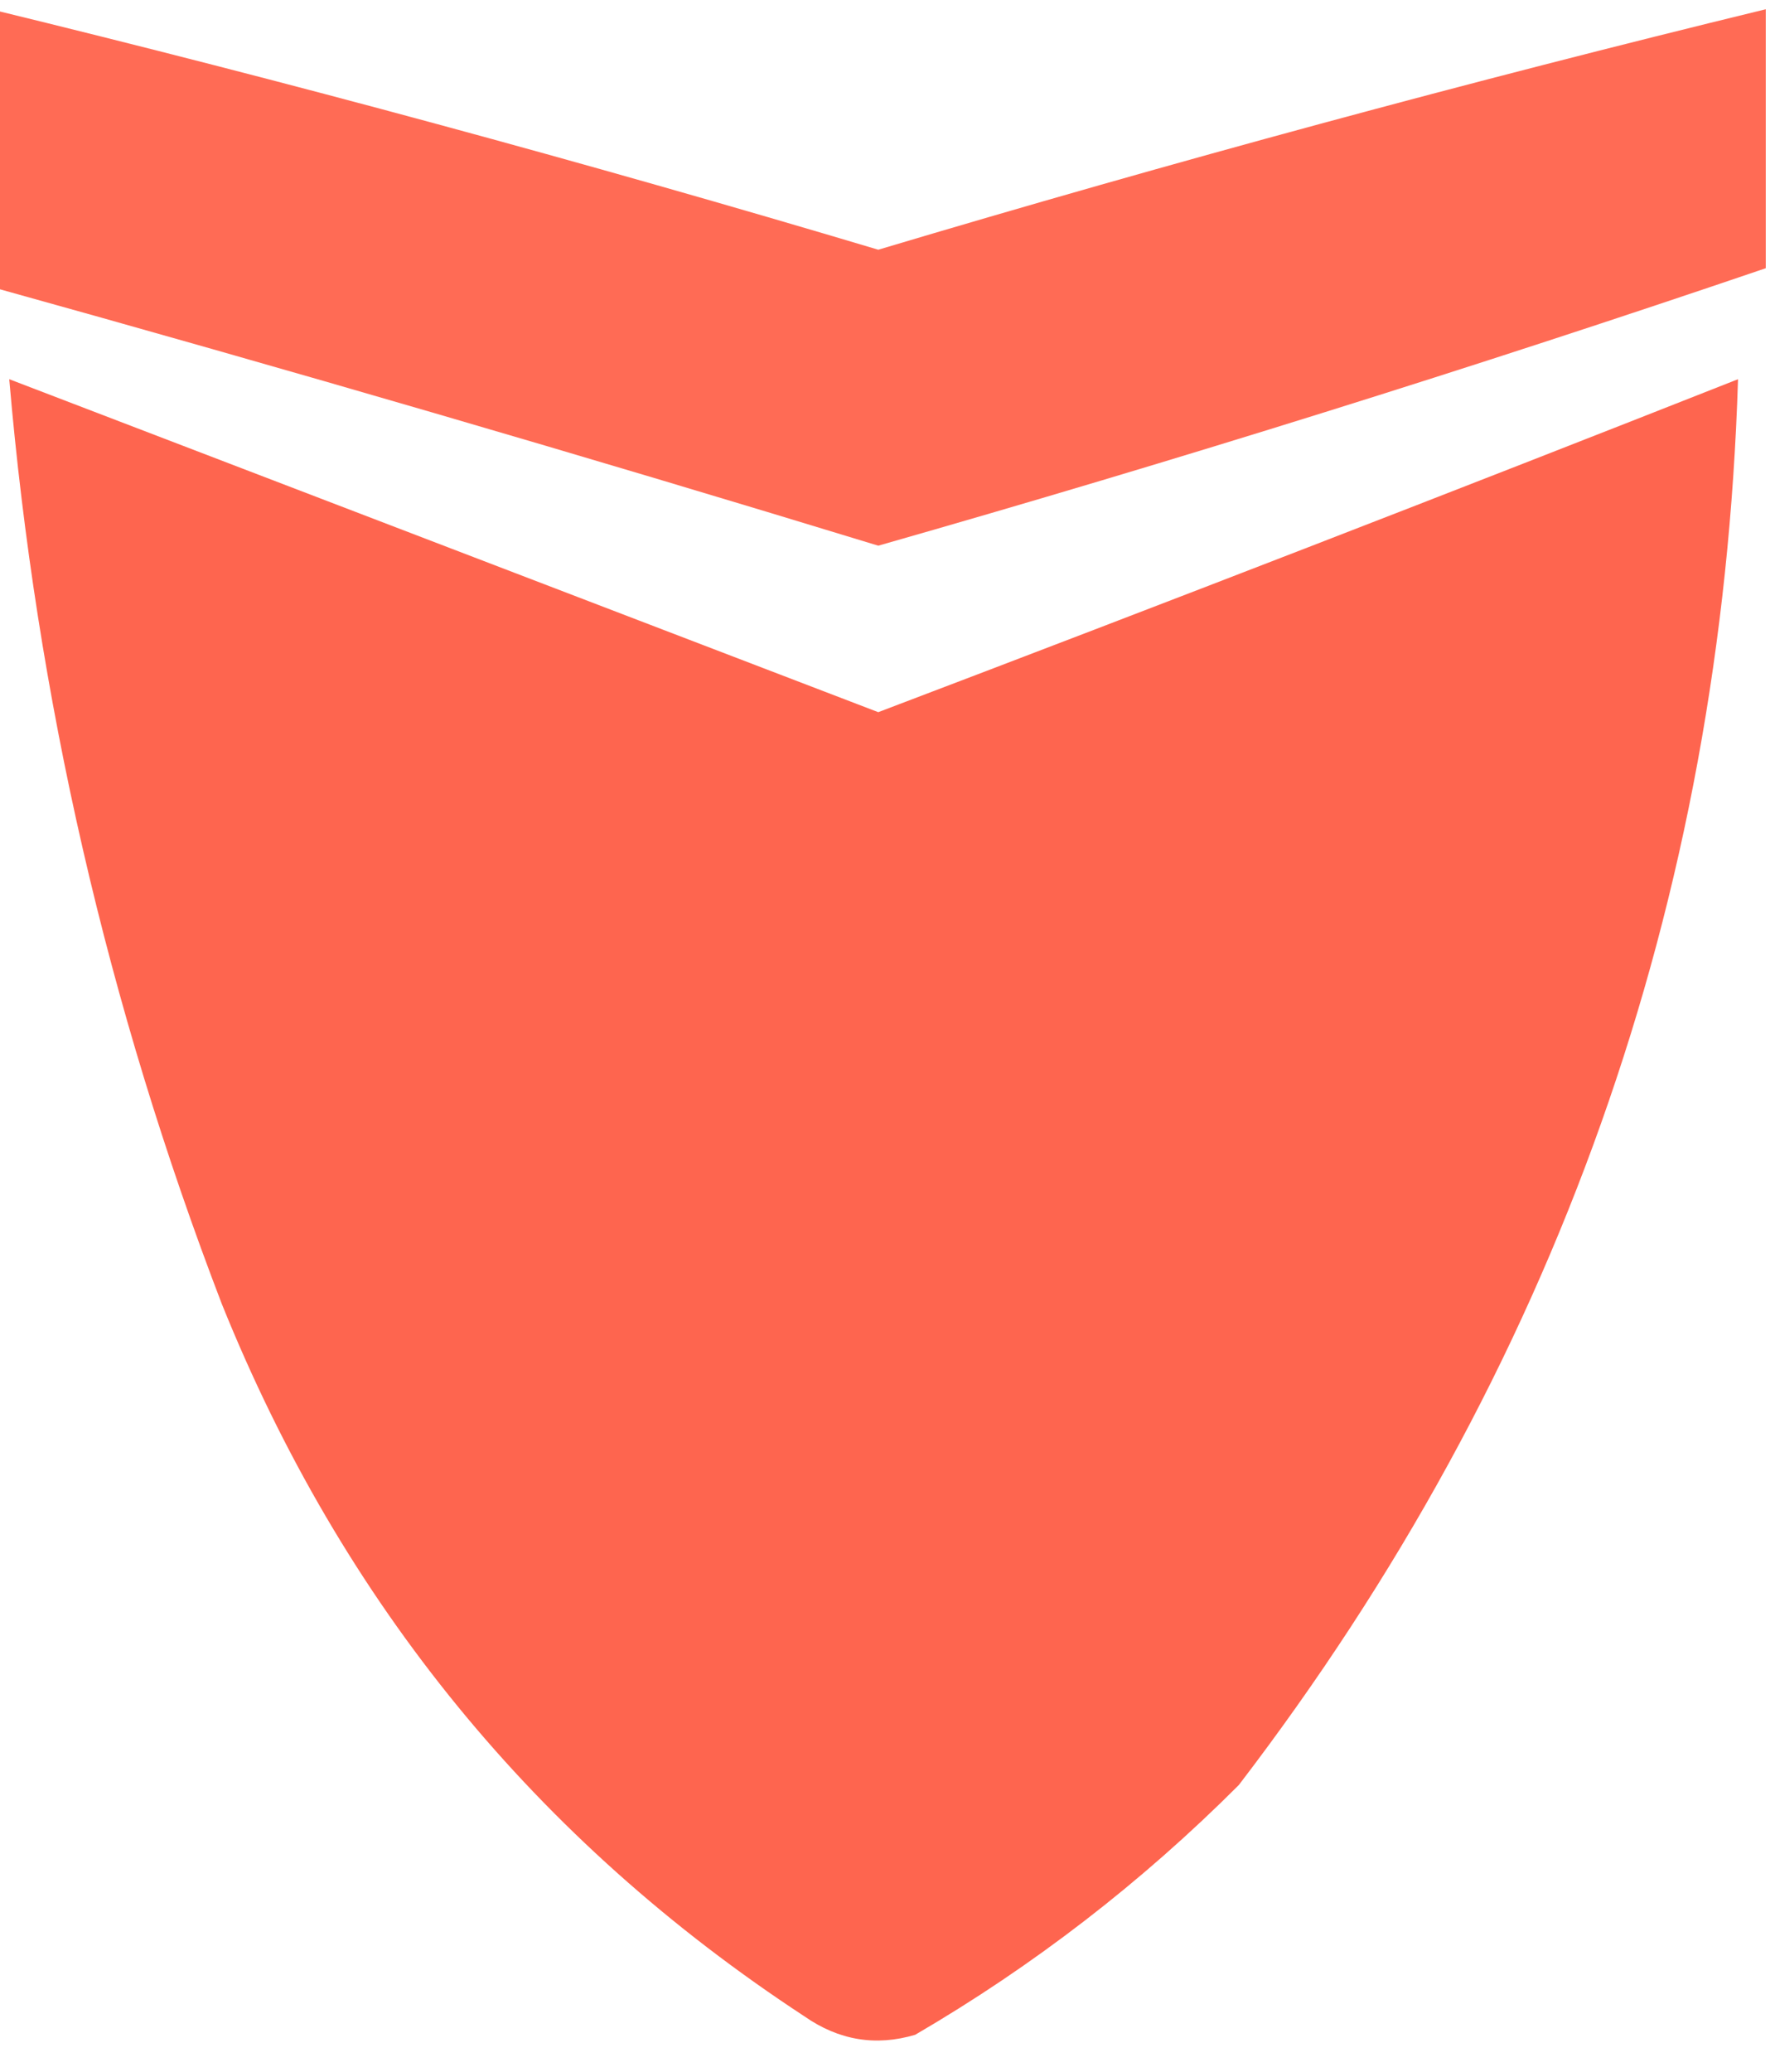 <?xml version="1.0" encoding="UTF-8"?>
<!DOCTYPE svg PUBLIC "-//W3C//DTD SVG 1.1//EN" "http://www.w3.org/Graphics/SVG/1.1/DTD/svg11.dtd">
<svg xmlns="http://www.w3.org/2000/svg" version="1.1" width="96px" height="112px" style="shape-rendering:geometricPrecision; text-rendering:geometricPrecision; image-rendering:optimizeQuality; fill-rule:evenodd; clip-rule:evenodd" xmlns:xlink="http://www.w3.org/1999/xlink">
<g><path style="opacity:0.953" fill="#fe644d" d="M -0.5,0.5 C 15.59,4.417 31.59,8.751 47.5,13.5C 63.419,8.747 79.419,4.414 95.5,0.5C 95.5,5.167 95.5,9.833 95.5,14.5C 79.649,19.894 63.649,24.894 47.5,29.5C 31.541,24.624 15.54,19.957 -0.5,15.5C -0.5,10.5 -0.5,5.5 -0.5,0.5 Z"/></g>
<g><path style="opacity:0.985" fill="#fe644d" d="M 0.5,20.5 C 16.138,26.492 31.805,32.492 47.5,38.5C 63.056,32.593 78.556,26.593 94,20.5C 93.122,48.806 84.122,74.14 67,96.5C 61.737,101.765 55.904,106.265 49.5,110C 47.365,110.635 45.365,110.301 43.5,109C 29.021,99.512 18.521,86.678 12,70.5C 5.809,54.381 1.976,37.714 0.5,20.5 Z"/></g>
</svg>
